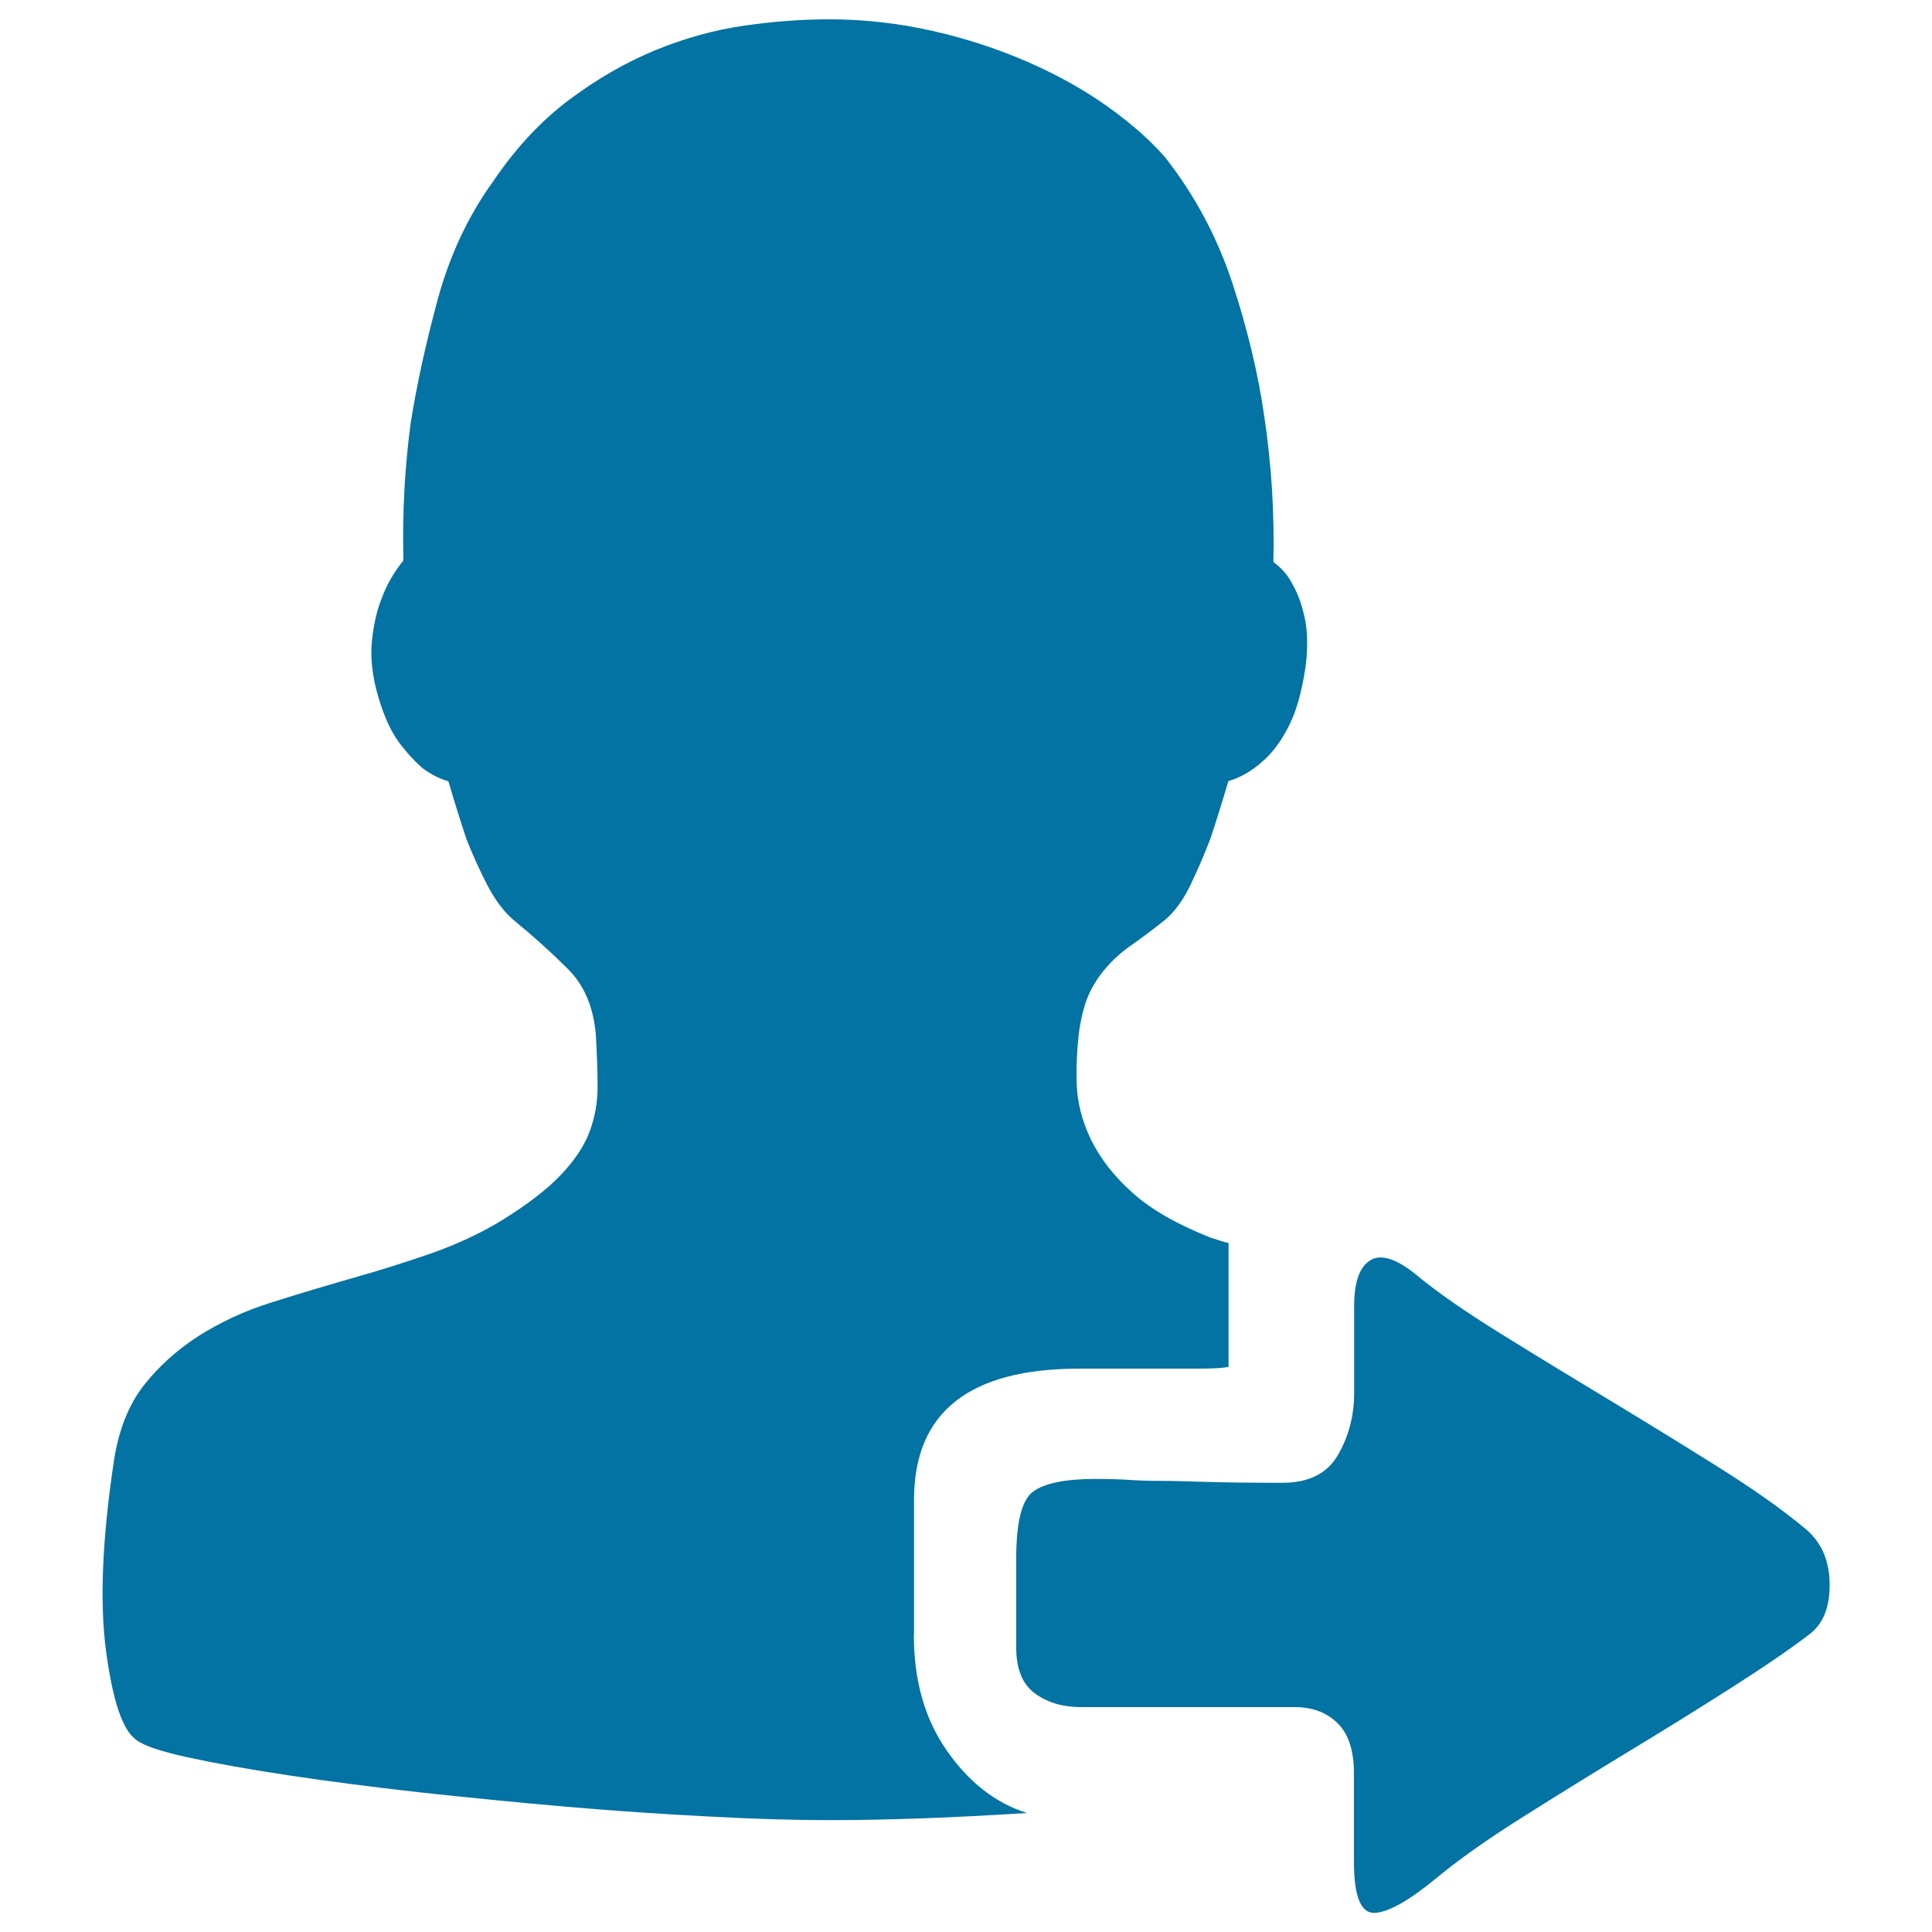<svg xmlns="http://www.w3.org/2000/svg" viewBox="0 0 1000 1000" style="fill:#0273a2">
<title>Promotion Of Advertising Activities SVG icon</title>
<path d="M473,846.3c0,23.6,5.7,43.6,17.2,60c11.5,16.4,25.3,27.1,41.4,32.1c-19.2,1.2-37.5,2.2-54.9,2.8c-17.4,0.6-33.2,0.9-47.4,0.9c-18,0-38.9-0.6-62.8-1.9c-23.9-1.2-48.5-2.9-74-5.1c-25.4-2.2-50.5-4.7-75.3-7.4c-24.8-2.8-47.4-5.7-67.9-8.8c-20.5-3.1-37.8-6.2-52.1-9.3c-14.3-3.1-23.3-6.2-27-9.3c-6.8-5-11.9-20.2-15.3-45.6c-3.4-25.4-2-58.6,4.2-99.5c2.5-15.5,7.6-28.2,15.3-38.1c7.8-9.9,17.2-18.4,28.4-25.6c11.2-7.1,23.6-12.9,37.2-17.2c13.6-4.3,27.6-8.5,41.9-12.6c14.3-4,28.1-8.4,41.4-13c13.3-4.7,25.6-10.4,36.7-17.2c13-8.1,23.1-15.8,30.2-23.3c7.1-7.4,12.1-14.9,14.9-22.3c2.8-7.4,4.2-15.2,4.2-23.3c0-8.1-0.3-17.1-0.9-27c-1.2-14.3-6-25.6-14.4-34c-8.4-8.4-17.8-16.9-28.4-25.6c-5-4.3-9.5-10.4-13.5-18.1c-4-7.8-7.6-15.7-10.7-23.7c-3.1-9.3-6.2-19.2-9.3-29.8c-4.3-1.2-8.7-3.4-13-6.5c-3.7-3.1-7.8-7.4-12.1-13c-4.3-5.6-8.1-13.6-11.2-24.2s-4.2-20.2-3.3-28.8c0.9-8.7,2.6-16.1,5.1-22.3c2.5-6.8,6.2-13.3,11.2-19.5c-0.6-23.6,0.6-47.1,3.7-70.7c3.1-19.8,7.8-41.2,14-64.2c6.2-22.9,15.8-43.4,28.8-61.4c11.8-17.4,25-31.5,39.5-42.3c14.6-10.9,29.5-19.4,44.6-25.6c15.2-6.2,30.4-10.4,45.6-12.6c15.2-2.2,29.9-3.3,44.2-3.3c18,0,35.8,2,53.5,6c17.7,4,34.3,9.5,49.8,16.3s29.3,14.6,41.4,23.3s21.9,17.4,29.3,26c15.5,19.8,27.1,41.7,34.9,65.6c7.8,23.9,13.2,46.7,16.3,68.4c3.7,24.8,5.3,49.9,4.7,75.3c4.3,3.1,7.8,7.1,10.2,12.1c2.5,4.3,4.5,9.9,6,16.7c1.5,6.8,1.7,15.2,0.5,25.1c-1.9,13-4.8,23.4-8.8,31.2c-4,7.8-8.5,13.8-13.5,18.1c-5.6,5-11.5,8.4-17.7,10.2c-3.1,10.5-6.2,20.5-9.3,29.8c-3.1,8.1-6.5,16-10.2,23.7c-3.7,7.8-8.1,13.8-13,18.1c-6.2,5-11.8,9.1-16.7,12.6c-5,3.4-9.3,7.1-13,11.2c-3.7,4-6.8,8.5-9.3,13.5c-2.5,5-4.3,11.5-5.6,19.5c-1.2,9.3-1.7,18.8-1.4,28.4c0.3,9.6,2.8,19.2,7.4,28.8c4.7,9.6,11.8,18.8,21.4,27.4c9.6,8.7,23.1,16.4,40.5,23.3c3.7,1.2,6.8,2.2,9.3,2.8v35.3v28.8c-3.1,0.6-8.1,0.9-14.9,0.9h-62.3c-57.1,0-85.6,22.6-85.6,67.9V846.3L473,846.3z M933.5,790.5c8.7,6.8,13.2,16.3,13.5,28.4c0.3,12.1-2.9,20.9-9.8,26.5c-10.5,8.1-24.3,17.5-41.4,28.4c-17.1,10.9-35,22-54,33.5c-18.9,11.5-37.2,22.8-54.9,34c-17.7,11.2-32.1,21.4-43.3,30.7c-14.3,11.8-25,17.8-32.1,18.1c-7.1,0.3-10.7-8.5-10.7-26.5v-45.6c0-11.8-2.8-20.5-8.4-26c-5.6-5.6-13-8.4-22.3-8.4H559.5c-9.3,0-17.2-2.3-23.7-7s-9.8-12.6-9.8-23.7v-46.5c0-18.6,2.9-30.1,8.8-34.4c5.9-4.3,16.6-6.5,32.1-6.5c7.4,0,13.3,0.2,17.7,0.5c4.3,0.3,9.6,0.5,15.8,0.5c6.2,0,14,0.2,23.3,0.5c9.3,0.3,22.6,0.5,40,0.5c13.6,0,23.3-4.8,28.8-14.4c5.6-9.6,8.4-20.3,8.4-32.1V676c0-12.4,2.8-20.3,8.4-23.7c5.6-3.4,13.6-0.8,24.2,7.9c10.5,8.7,24.8,18.6,42.8,29.8c18,11.2,36.7,22.6,56.3,34.4c19.5,11.8,38.4,23.4,56.7,34.9C907.6,770.8,922.3,781.2,933.5,790.5L933.5,790.5z"/>
</svg>